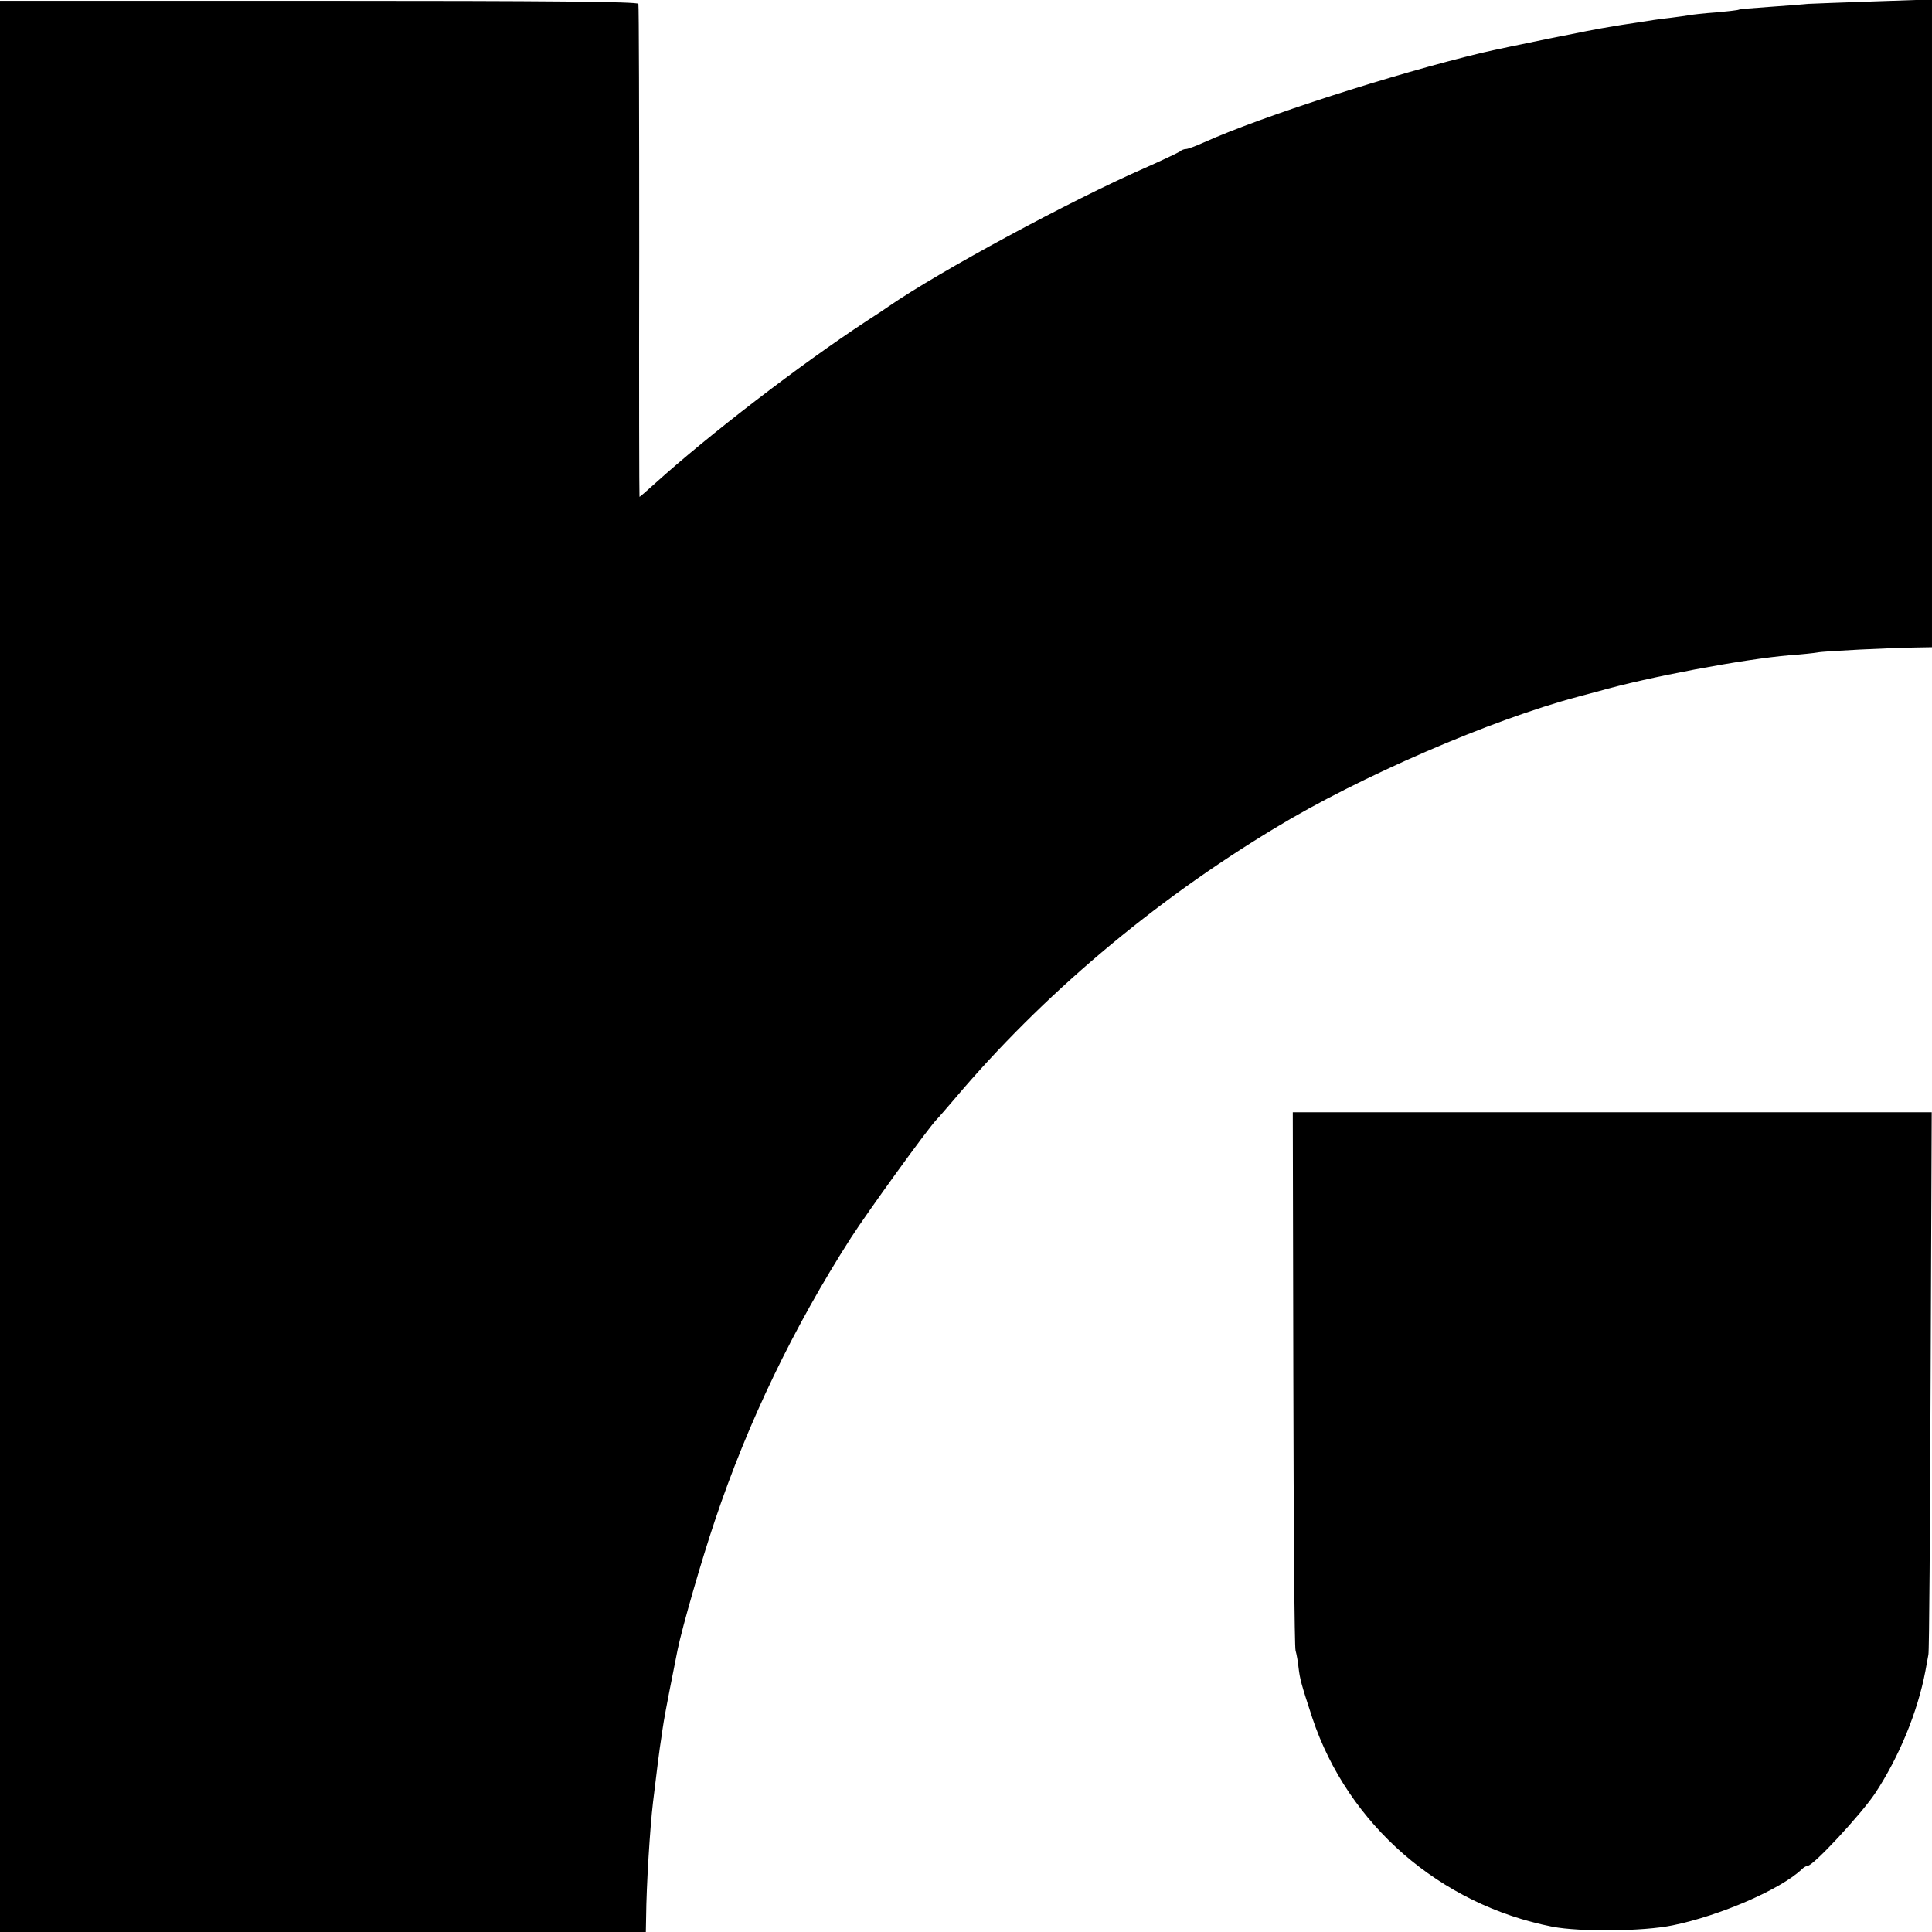 <?xml version="1.0" standalone="no"?>
<!DOCTYPE svg PUBLIC "-//W3C//DTD SVG 20010904//EN"
 "http://www.w3.org/TR/2001/REC-SVG-20010904/DTD/svg10.dtd">
<svg version="1.0" xmlns="http://www.w3.org/2000/svg"
 width="700pt" height="700pt" viewBox="0 0 700 700"
 preserveAspectRatio="xMidYMid meet">
<g transform="translate(0,700) scale(0.1,-0.1)"
fill="#000000" stroke="none">
<path d="M0 3498 l0 -3498 1170 0 1170 0 1 53 c1 116 14 325 25 417 10 85 25
205 30 233 2 15 6 42 9 60 4 26 33 176 50 259 17 83 87 326 135 468 120 358
285 700 493 1025 62 96 273 388 309 427 7 7 38 43 68 78 315 373 717 713 1160
980 306 186 783 392 1095 475 33 9 67 18 75 20 181 52 528 117 695 131 44 3
89 8 100 10 22 5 269 17 358 18 l57 1 0 1173 0 1174 -207 -7 c-115 -4 -224 -8
-243 -9 -19 -2 -82 -7 -140 -11 -58 -4 -107 -8 -110 -10 -3 -2 -40 -6 -83 -10
-43 -3 -86 -8 -96 -10 -10 -2 -42 -6 -72 -10 -30 -3 -83 -11 -119 -17 -36 -5
-78 -12 -95 -15 -62 -9 -383 -75 -465 -94 -321 -77 -799 -231 -1008 -325 -29
-13 -58 -24 -65 -24 -7 0 -17 -4 -22 -9 -6 -4 -64 -32 -130 -61 -267 -117
-739 -372 -925 -500 -8 -6 -44 -30 -80 -53 -245 -161 -572 -413 -766 -588 -30
-27 -55 -49 -57 -49 -1 0 -2 399 -1 888 0 488 -1 892 -3 898 -3 8 -323 11
-1159 11 l-1154 0 0 -3499z"/>
<path d="M4686 2008 c1 -530 4 -974 8 -988 4 -14 9 -42 11 -63 5 -41 9 -57 50
-182 129 -386 462 -676 870 -756 100 -19 329 -17 435 5 172 35 391 130 468
203 7 7 17 13 22 13 20 0 191 184 243 261 88 133 155 297 183 444 4 22 9 49
11 60 3 11 6 458 8 993 l4 972 -1158 0 -1157 0 2 -962z"/>
</g>
</svg>
